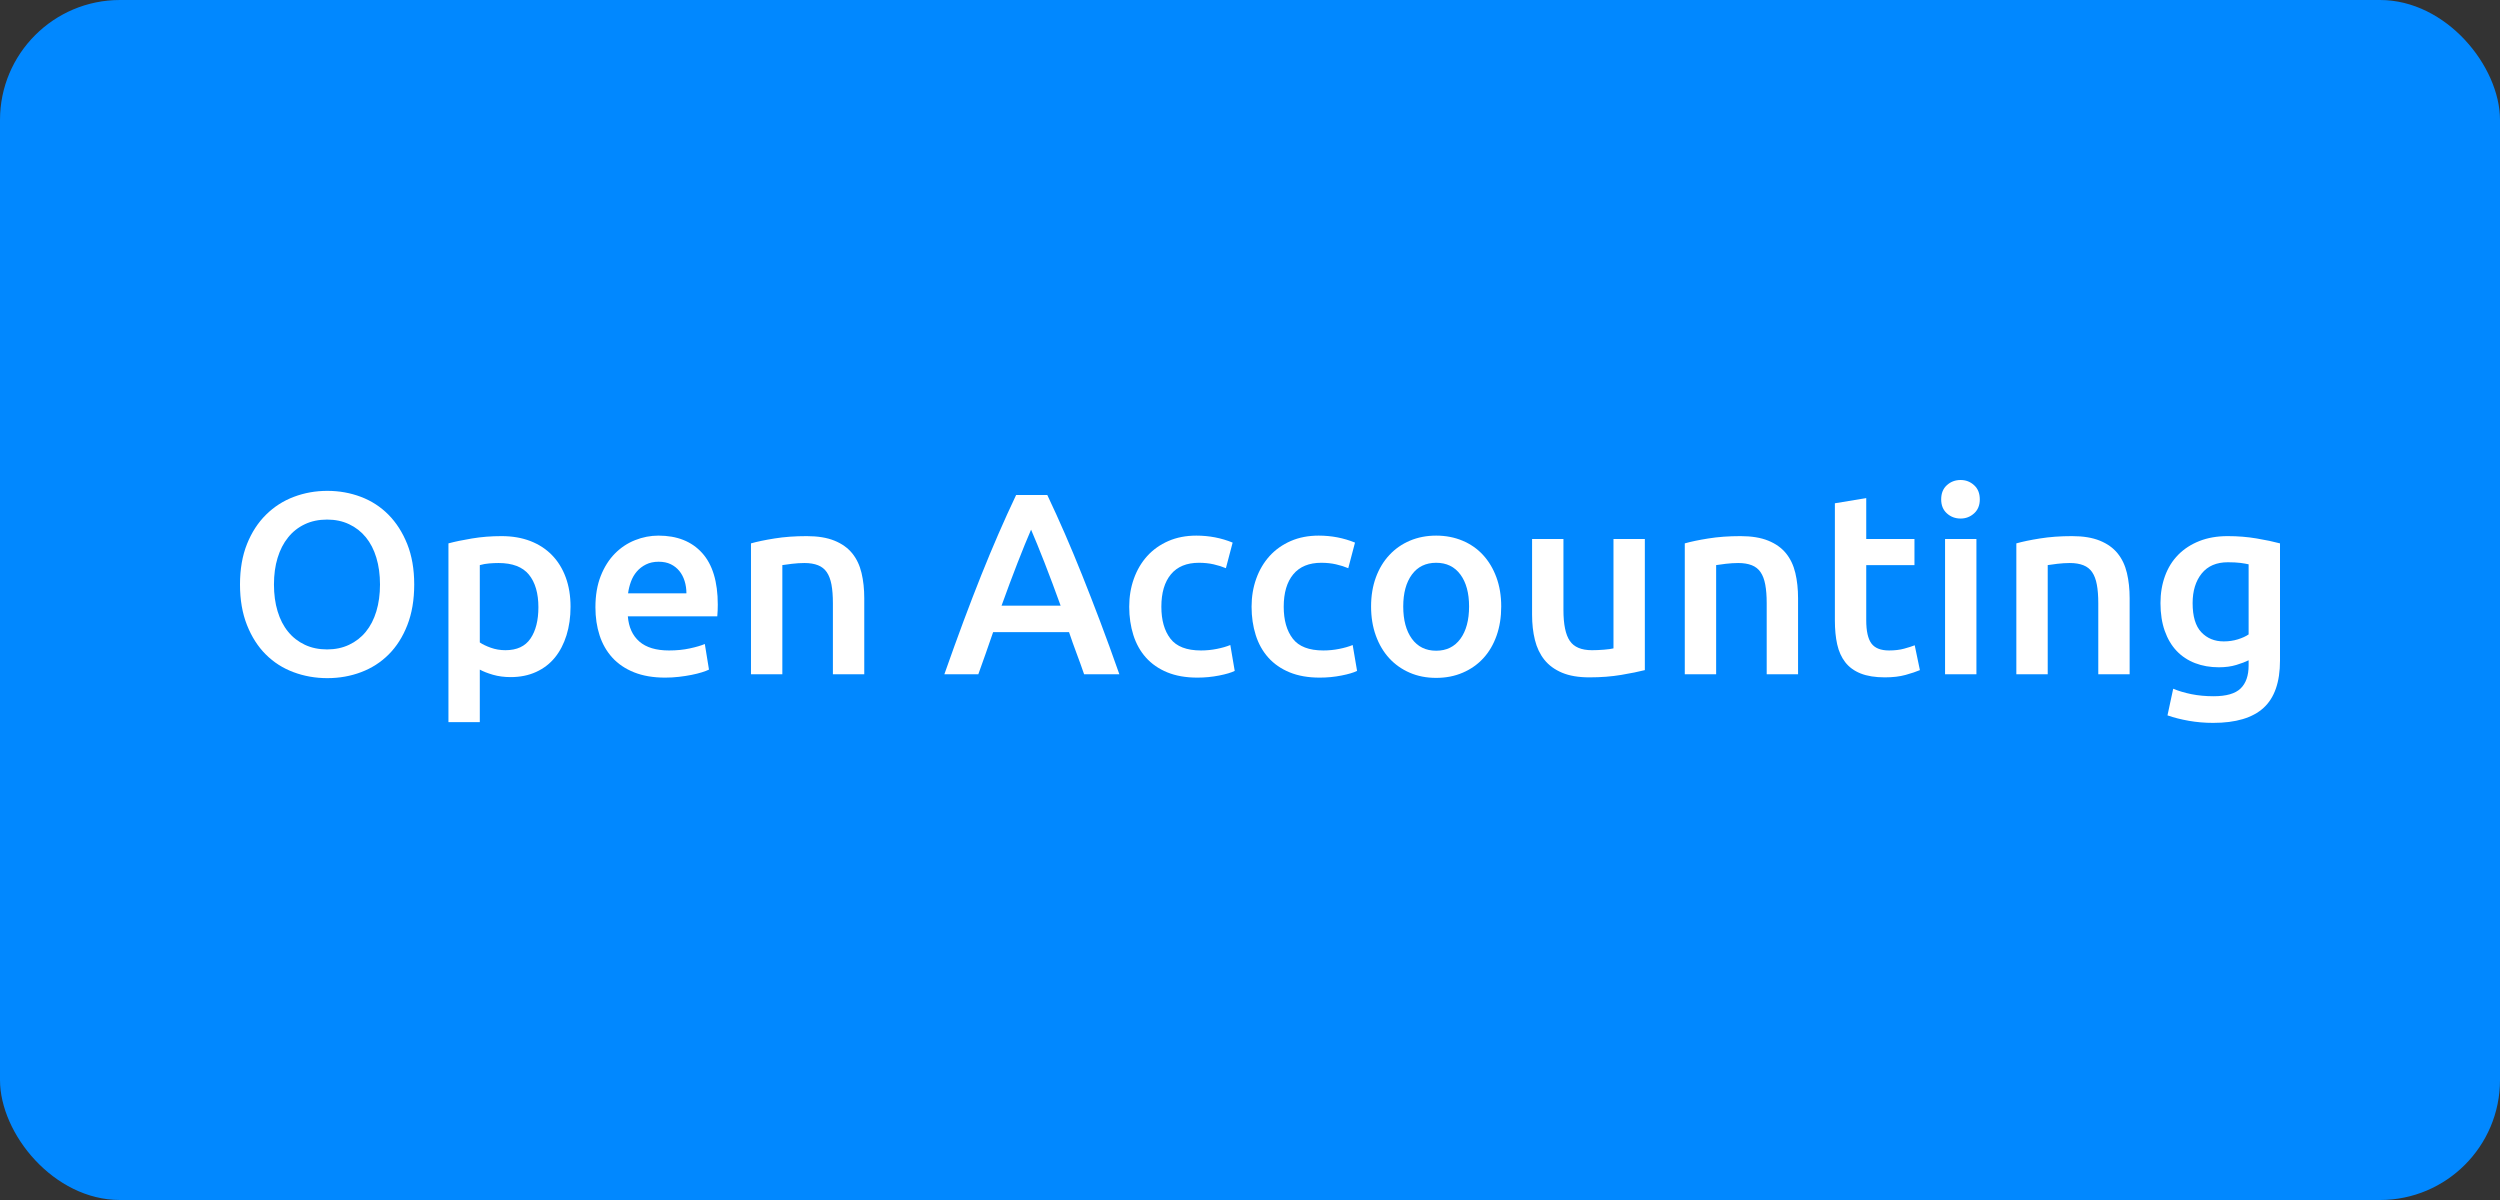 <?xml version="1.0" encoding="UTF-8"?>
<svg xmlns="http://www.w3.org/2000/svg" width="125" height="60" viewBox="0 0 125 60" fill="none">
  <rect x="0" y="0" width="125" height="60" fill="#333333" stroke="none"/>
  <rect width="125" height="60" rx="6" fill="#0188FF"></rect>
  <path d="M20.711 29.225C20.711 29.992 20.596 30.669 20.367 31.255C20.138 31.842 19.827 32.331 19.434 32.723C19.041 33.116 18.58 33.411 18.053 33.609C17.526 33.808 16.965 33.907 16.368 33.907C15.772 33.907 15.208 33.808 14.677 33.609C14.145 33.411 13.683 33.116 13.29 32.723C12.896 32.331 12.583 31.842 12.35 31.255C12.117 30.669 12 29.992 12 29.225C12 28.458 12.117 27.783 12.35 27.201C12.583 26.619 12.901 26.13 13.303 25.733C13.705 25.336 14.169 25.039 14.696 24.841C15.223 24.642 15.781 24.543 16.368 24.543C16.956 24.543 17.513 24.642 18.041 24.841C18.567 25.039 19.028 25.337 19.421 25.733C19.814 26.13 20.127 26.619 20.361 27.201C20.594 27.783 20.711 28.458 20.711 29.225ZM13.698 29.225C13.698 29.716 13.758 30.163 13.88 30.564C14.001 30.965 14.175 31.305 14.405 31.585C14.633 31.866 14.912 32.083 15.241 32.238C15.569 32.394 15.941 32.471 16.355 32.471C16.762 32.471 17.129 32.394 17.457 32.238C17.786 32.083 18.064 31.866 18.293 31.585C18.522 31.305 18.697 30.965 18.818 30.564C18.939 30.163 19 29.716 19 29.225C19 28.733 18.939 28.287 18.818 27.886C18.697 27.485 18.522 27.145 18.293 26.865C18.064 26.585 17.786 26.367 17.457 26.212C17.129 26.056 16.762 25.979 16.355 25.979C15.941 25.979 15.569 26.056 15.241 26.212C14.912 26.367 14.633 26.587 14.405 26.871C14.175 27.156 14.001 27.496 13.88 27.893C13.758 28.29 13.698 28.733 13.698 29.225Z" fill="white"></path>
  <path d="M28.527 30.337C28.527 30.855 28.46 31.329 28.326 31.76C28.192 32.191 28 32.562 27.749 32.872C27.498 33.182 27.185 33.424 26.809 33.596C26.434 33.769 26.008 33.855 25.533 33.855C25.213 33.855 24.919 33.816 24.651 33.739C24.383 33.661 24.163 33.575 23.99 33.48V36.105H22.422V27.169C22.741 27.083 23.135 27 23.601 26.923C24.068 26.845 24.561 26.806 25.079 26.806C25.615 26.806 26.094 26.889 26.518 27.052C26.941 27.216 27.302 27.451 27.6 27.757C27.898 28.063 28.127 28.434 28.287 28.869C28.447 29.305 28.527 29.794 28.527 30.337ZM26.92 30.363C26.92 29.665 26.762 29.122 26.447 28.733C26.131 28.346 25.623 28.151 24.924 28.151C24.776 28.151 24.623 28.158 24.463 28.171C24.303 28.184 24.146 28.212 23.99 28.255V32.122C24.128 32.217 24.312 32.305 24.541 32.387C24.77 32.469 25.014 32.51 25.273 32.51C25.844 32.51 26.261 32.316 26.524 31.928C26.788 31.54 26.92 31.018 26.92 30.363Z" fill="white"></path>
  <path d="M29.771 30.363C29.771 29.768 29.86 29.247 30.037 28.798C30.214 28.35 30.45 27.977 30.743 27.68C31.037 27.382 31.374 27.158 31.755 27.007C32.135 26.856 32.523 26.781 32.921 26.781C33.854 26.781 34.582 27.069 35.105 27.647C35.628 28.225 35.889 29.087 35.889 30.234C35.889 30.32 35.887 30.417 35.883 30.525C35.879 30.633 35.872 30.73 35.864 30.816H31.392C31.435 31.359 31.627 31.779 31.968 32.077C32.31 32.374 32.804 32.523 33.453 32.523C33.833 32.523 34.18 32.489 34.496 32.419C34.811 32.351 35.06 32.277 35.241 32.2L35.449 33.48C35.362 33.523 35.243 33.569 35.092 33.616C34.941 33.663 34.768 33.706 34.574 33.745C34.379 33.784 34.17 33.816 33.945 33.842C33.72 33.868 33.491 33.881 33.258 33.881C32.662 33.881 32.143 33.792 31.703 33.616C31.262 33.439 30.899 33.193 30.614 32.879C30.329 32.564 30.117 32.193 29.979 31.766C29.84 31.34 29.771 30.872 29.771 30.363ZM34.321 29.665C34.321 29.449 34.291 29.244 34.23 29.05C34.17 28.856 34.081 28.688 33.965 28.546C33.848 28.404 33.705 28.292 33.537 28.21C33.368 28.128 33.167 28.087 32.934 28.087C32.692 28.087 32.48 28.132 32.299 28.223C32.117 28.313 31.964 28.432 31.839 28.578C31.713 28.725 31.616 28.893 31.547 29.083C31.478 29.272 31.43 29.466 31.404 29.665H34.321Z" fill="white"></path>
  <path d="M37.549 27.169C37.851 27.083 38.244 27 38.728 26.923C39.212 26.845 39.748 26.806 40.336 26.806C40.889 26.806 41.351 26.882 41.723 27.033C42.094 27.184 42.39 27.395 42.611 27.666C42.831 27.938 42.986 28.266 43.077 28.649C43.168 29.033 43.213 29.454 43.213 29.91V33.713H41.645V30.156C41.645 29.794 41.621 29.486 41.574 29.231C41.526 28.977 41.448 28.77 41.34 28.611C41.232 28.451 41.085 28.335 40.9 28.262C40.714 28.188 40.487 28.151 40.219 28.151C40.02 28.151 39.813 28.165 39.597 28.19C39.381 28.216 39.221 28.238 39.117 28.255V33.713H37.549V27.169Z" fill="white"></path>
  <path d="M54.205 33.713C54.084 33.359 53.958 33.01 53.828 32.665C53.698 32.321 53.573 31.967 53.451 31.605H49.657C49.536 31.967 49.412 32.322 49.287 32.672C49.161 33.021 49.038 33.368 48.916 33.713H47.218C47.555 32.756 47.874 31.872 48.176 31.061C48.478 30.251 48.774 29.484 49.063 28.759C49.353 28.035 49.64 27.345 49.925 26.69C50.21 26.035 50.503 25.388 50.806 24.75H52.365C52.667 25.388 52.961 26.035 53.246 26.69C53.531 27.345 53.819 28.035 54.108 28.759C54.398 29.484 54.696 30.251 55.003 31.061C55.31 31.872 55.632 32.756 55.968 33.713H54.205ZM51.554 26.483C51.356 26.94 51.129 27.496 50.874 28.151C50.619 28.807 50.353 29.518 50.077 30.285H53.032C52.756 29.518 52.488 28.803 52.229 28.139C51.969 27.475 51.744 26.923 51.554 26.483Z" fill="white"></path>
  <path d="M56.461 30.337C56.461 29.837 56.538 29.369 56.694 28.934C56.849 28.499 57.072 28.122 57.361 27.802C57.651 27.483 58.003 27.233 58.418 27.052C58.833 26.871 59.299 26.781 59.818 26.781C60.457 26.781 61.062 26.897 61.632 27.13L61.295 28.41C61.114 28.333 60.909 28.268 60.68 28.216C60.451 28.164 60.207 28.139 59.947 28.139C59.334 28.139 58.867 28.331 58.548 28.714C58.228 29.098 58.068 29.639 58.068 30.337C58.068 31.01 58.219 31.542 58.522 31.934C58.824 32.327 59.334 32.523 60.051 32.523C60.319 32.523 60.583 32.497 60.842 32.445C61.102 32.394 61.326 32.329 61.516 32.251L61.736 33.545C61.563 33.631 61.302 33.709 60.953 33.777C60.602 33.846 60.242 33.881 59.87 33.881C59.291 33.881 58.788 33.792 58.36 33.616C57.932 33.439 57.578 33.193 57.297 32.879C57.016 32.564 56.806 32.189 56.668 31.753C56.53 31.318 56.461 30.846 56.461 30.337Z" fill="white"></path>
  <path d="M62.579 30.337C62.579 29.837 62.656 29.369 62.812 28.934C62.967 28.499 63.19 28.122 63.479 27.802C63.769 27.483 64.121 27.233 64.536 27.052C64.951 26.871 65.417 26.781 65.936 26.781C66.575 26.781 67.18 26.897 67.75 27.13L67.413 28.41C67.232 28.333 67.027 28.268 66.798 28.216C66.569 28.164 66.325 28.139 66.065 28.139C65.452 28.139 64.985 28.331 64.665 28.714C64.346 29.098 64.186 29.639 64.186 30.337C64.186 31.01 64.337 31.542 64.64 31.934C64.942 32.327 65.452 32.523 66.169 32.523C66.437 32.523 66.701 32.497 66.96 32.445C67.219 32.394 67.444 32.329 67.634 32.251L67.854 33.545C67.681 33.631 67.42 33.709 67.07 33.777C66.72 33.846 66.359 33.881 65.988 33.881C65.409 33.881 64.906 33.792 64.478 33.616C64.05 33.439 63.696 33.193 63.415 32.879C63.134 32.564 62.924 32.189 62.786 31.753C62.648 31.318 62.579 30.846 62.579 30.337Z" fill="white"></path>
  <path d="M75.061 30.324C75.061 30.859 74.984 31.346 74.828 31.786C74.673 32.225 74.452 32.6 74.167 32.911C73.882 33.221 73.538 33.463 73.136 33.635C72.735 33.808 72.292 33.894 71.808 33.894C71.324 33.894 70.883 33.808 70.485 33.635C70.088 33.463 69.747 33.221 69.461 32.911C69.176 32.6 68.954 32.225 68.794 31.786C68.634 31.346 68.554 30.859 68.554 30.324C68.554 29.79 68.634 29.305 68.794 28.869C68.954 28.434 69.178 28.061 69.468 27.751C69.757 27.44 70.101 27.201 70.498 27.033C70.896 26.865 71.332 26.781 71.808 26.781C72.283 26.781 72.721 26.865 73.123 27.033C73.525 27.201 73.869 27.44 74.154 27.751C74.439 28.061 74.661 28.434 74.821 28.869C74.981 29.305 75.061 29.79 75.061 30.324ZM73.454 30.324C73.454 29.652 73.309 29.119 73.02 28.727C72.73 28.335 72.326 28.139 71.808 28.139C71.29 28.139 70.885 28.335 70.596 28.727C70.307 29.119 70.162 29.652 70.162 30.324C70.162 31.005 70.307 31.544 70.596 31.941C70.885 32.337 71.29 32.536 71.808 32.536C72.326 32.536 72.73 32.337 73.02 31.941C73.309 31.544 73.454 31.005 73.454 30.324Z" fill="white"></path>
  <path d="M82.242 33.506C81.94 33.583 81.547 33.663 81.063 33.745C80.579 33.827 80.047 33.868 79.469 33.868C78.924 33.868 78.468 33.79 78.101 33.635C77.734 33.48 77.44 33.265 77.219 32.989C76.999 32.713 76.841 32.383 76.746 31.999C76.651 31.616 76.604 31.195 76.604 30.738V26.949H78.172V30.492C78.172 31.217 78.278 31.734 78.49 32.044C78.701 32.355 79.071 32.51 79.598 32.51C79.788 32.51 79.989 32.502 80.201 32.484C80.412 32.467 80.57 32.445 80.674 32.419V26.949H82.242V33.506Z" fill="white"></path>
  <path d="M84.239 27.169C84.541 27.083 84.934 27 85.418 26.923C85.902 26.845 86.438 26.806 87.026 26.806C87.579 26.806 88.041 26.882 88.412 27.033C88.784 27.184 89.08 27.395 89.3 27.666C89.521 27.938 89.676 28.266 89.767 28.649C89.858 29.033 89.903 29.454 89.903 29.91V33.713H88.335V30.156C88.335 29.794 88.311 29.486 88.263 29.231C88.216 28.977 88.138 28.77 88.03 28.611C87.922 28.451 87.775 28.335 87.59 28.262C87.403 28.188 87.177 28.151 86.909 28.151C86.71 28.151 86.503 28.165 86.287 28.19C86.071 28.216 85.911 28.238 85.807 28.255V33.713H84.239V27.169H84.239Z" fill="white"></path>
  <path d="M91.744 25.164L93.312 24.905V26.949H95.723V28.255H93.312V31.01C93.312 31.553 93.398 31.941 93.571 32.174C93.744 32.407 94.038 32.523 94.453 32.523C94.738 32.523 94.991 32.493 95.211 32.432C95.431 32.372 95.606 32.316 95.736 32.264L95.995 33.506C95.814 33.583 95.576 33.663 95.282 33.745C94.988 33.827 94.642 33.868 94.245 33.868C93.761 33.868 93.357 33.803 93.033 33.674C92.709 33.545 92.452 33.357 92.262 33.111C92.072 32.866 91.938 32.568 91.86 32.219C91.782 31.87 91.744 31.471 91.744 31.023V25.164Z" fill="white"></path>
  <path d="M98.99 24.97C98.99 25.263 98.895 25.496 98.705 25.668C98.514 25.841 98.29 25.927 98.031 25.927C97.763 25.927 97.534 25.841 97.344 25.668C97.153 25.496 97.059 25.263 97.059 24.97C97.059 24.668 97.153 24.431 97.344 24.259C97.534 24.086 97.763 24 98.03 24C98.29 24 98.514 24.086 98.704 24.259C98.895 24.431 98.99 24.668 98.99 24.97ZM98.821 33.713H97.253V26.949H98.821V33.713Z" fill="white"></path>
  <path d="M100.817 27.169C101.12 27.083 101.513 27 101.997 26.923C102.481 26.845 103.016 26.806 103.604 26.806C104.157 26.806 104.62 26.882 104.991 27.033C105.363 27.184 105.659 27.395 105.879 27.666C106.1 27.938 106.255 28.266 106.346 28.649C106.437 29.033 106.482 29.454 106.482 29.91V33.713H104.914V30.156C104.914 29.794 104.89 29.486 104.842 29.231C104.795 28.977 104.717 28.77 104.609 28.611C104.501 28.451 104.354 28.335 104.168 28.262C103.982 28.188 103.755 28.151 103.488 28.151C103.289 28.151 103.081 28.165 102.865 28.19C102.649 28.216 102.49 28.238 102.386 28.255V33.713H100.817L100.817 27.169Z" fill="white"></path>
  <path d="M114 33.027C114 34.105 113.726 34.894 113.177 35.394C112.628 35.894 111.788 36.144 110.656 36.144C110.241 36.144 109.837 36.11 109.444 36.041C109.05 35.971 108.694 35.881 108.374 35.769L108.66 34.437C108.927 34.549 109.232 34.639 109.573 34.709C109.915 34.778 110.284 34.812 110.682 34.812C111.312 34.812 111.762 34.683 112.03 34.424C112.297 34.165 112.431 33.782 112.431 33.273V33.014C112.276 33.092 112.071 33.17 111.816 33.247C111.561 33.325 111.269 33.364 110.941 33.364C110.509 33.364 110.113 33.295 109.755 33.157C109.396 33.019 109.089 32.816 108.834 32.549C108.58 32.282 108.381 31.947 108.238 31.547C108.096 31.145 108.024 30.682 108.024 30.156C108.024 29.665 108.1 29.212 108.251 28.798C108.402 28.384 108.623 28.031 108.912 27.738C109.202 27.445 109.554 27.216 109.969 27.052C110.383 26.889 110.854 26.806 111.382 26.806C111.891 26.806 112.375 26.845 112.833 26.923C113.291 27 113.68 27.083 114 27.169V33.027ZM109.631 30.156C109.631 30.82 109.776 31.305 110.066 31.611C110.355 31.917 110.729 32.07 111.187 32.07C111.438 32.07 111.673 32.036 111.894 31.967C112.114 31.898 112.293 31.816 112.431 31.721V28.216C112.319 28.19 112.181 28.167 112.017 28.145C111.852 28.124 111.645 28.113 111.394 28.113C110.824 28.113 110.388 28.3 110.085 28.675C109.783 29.05 109.631 29.544 109.631 30.156Z" fill="white"></path>
</svg>
